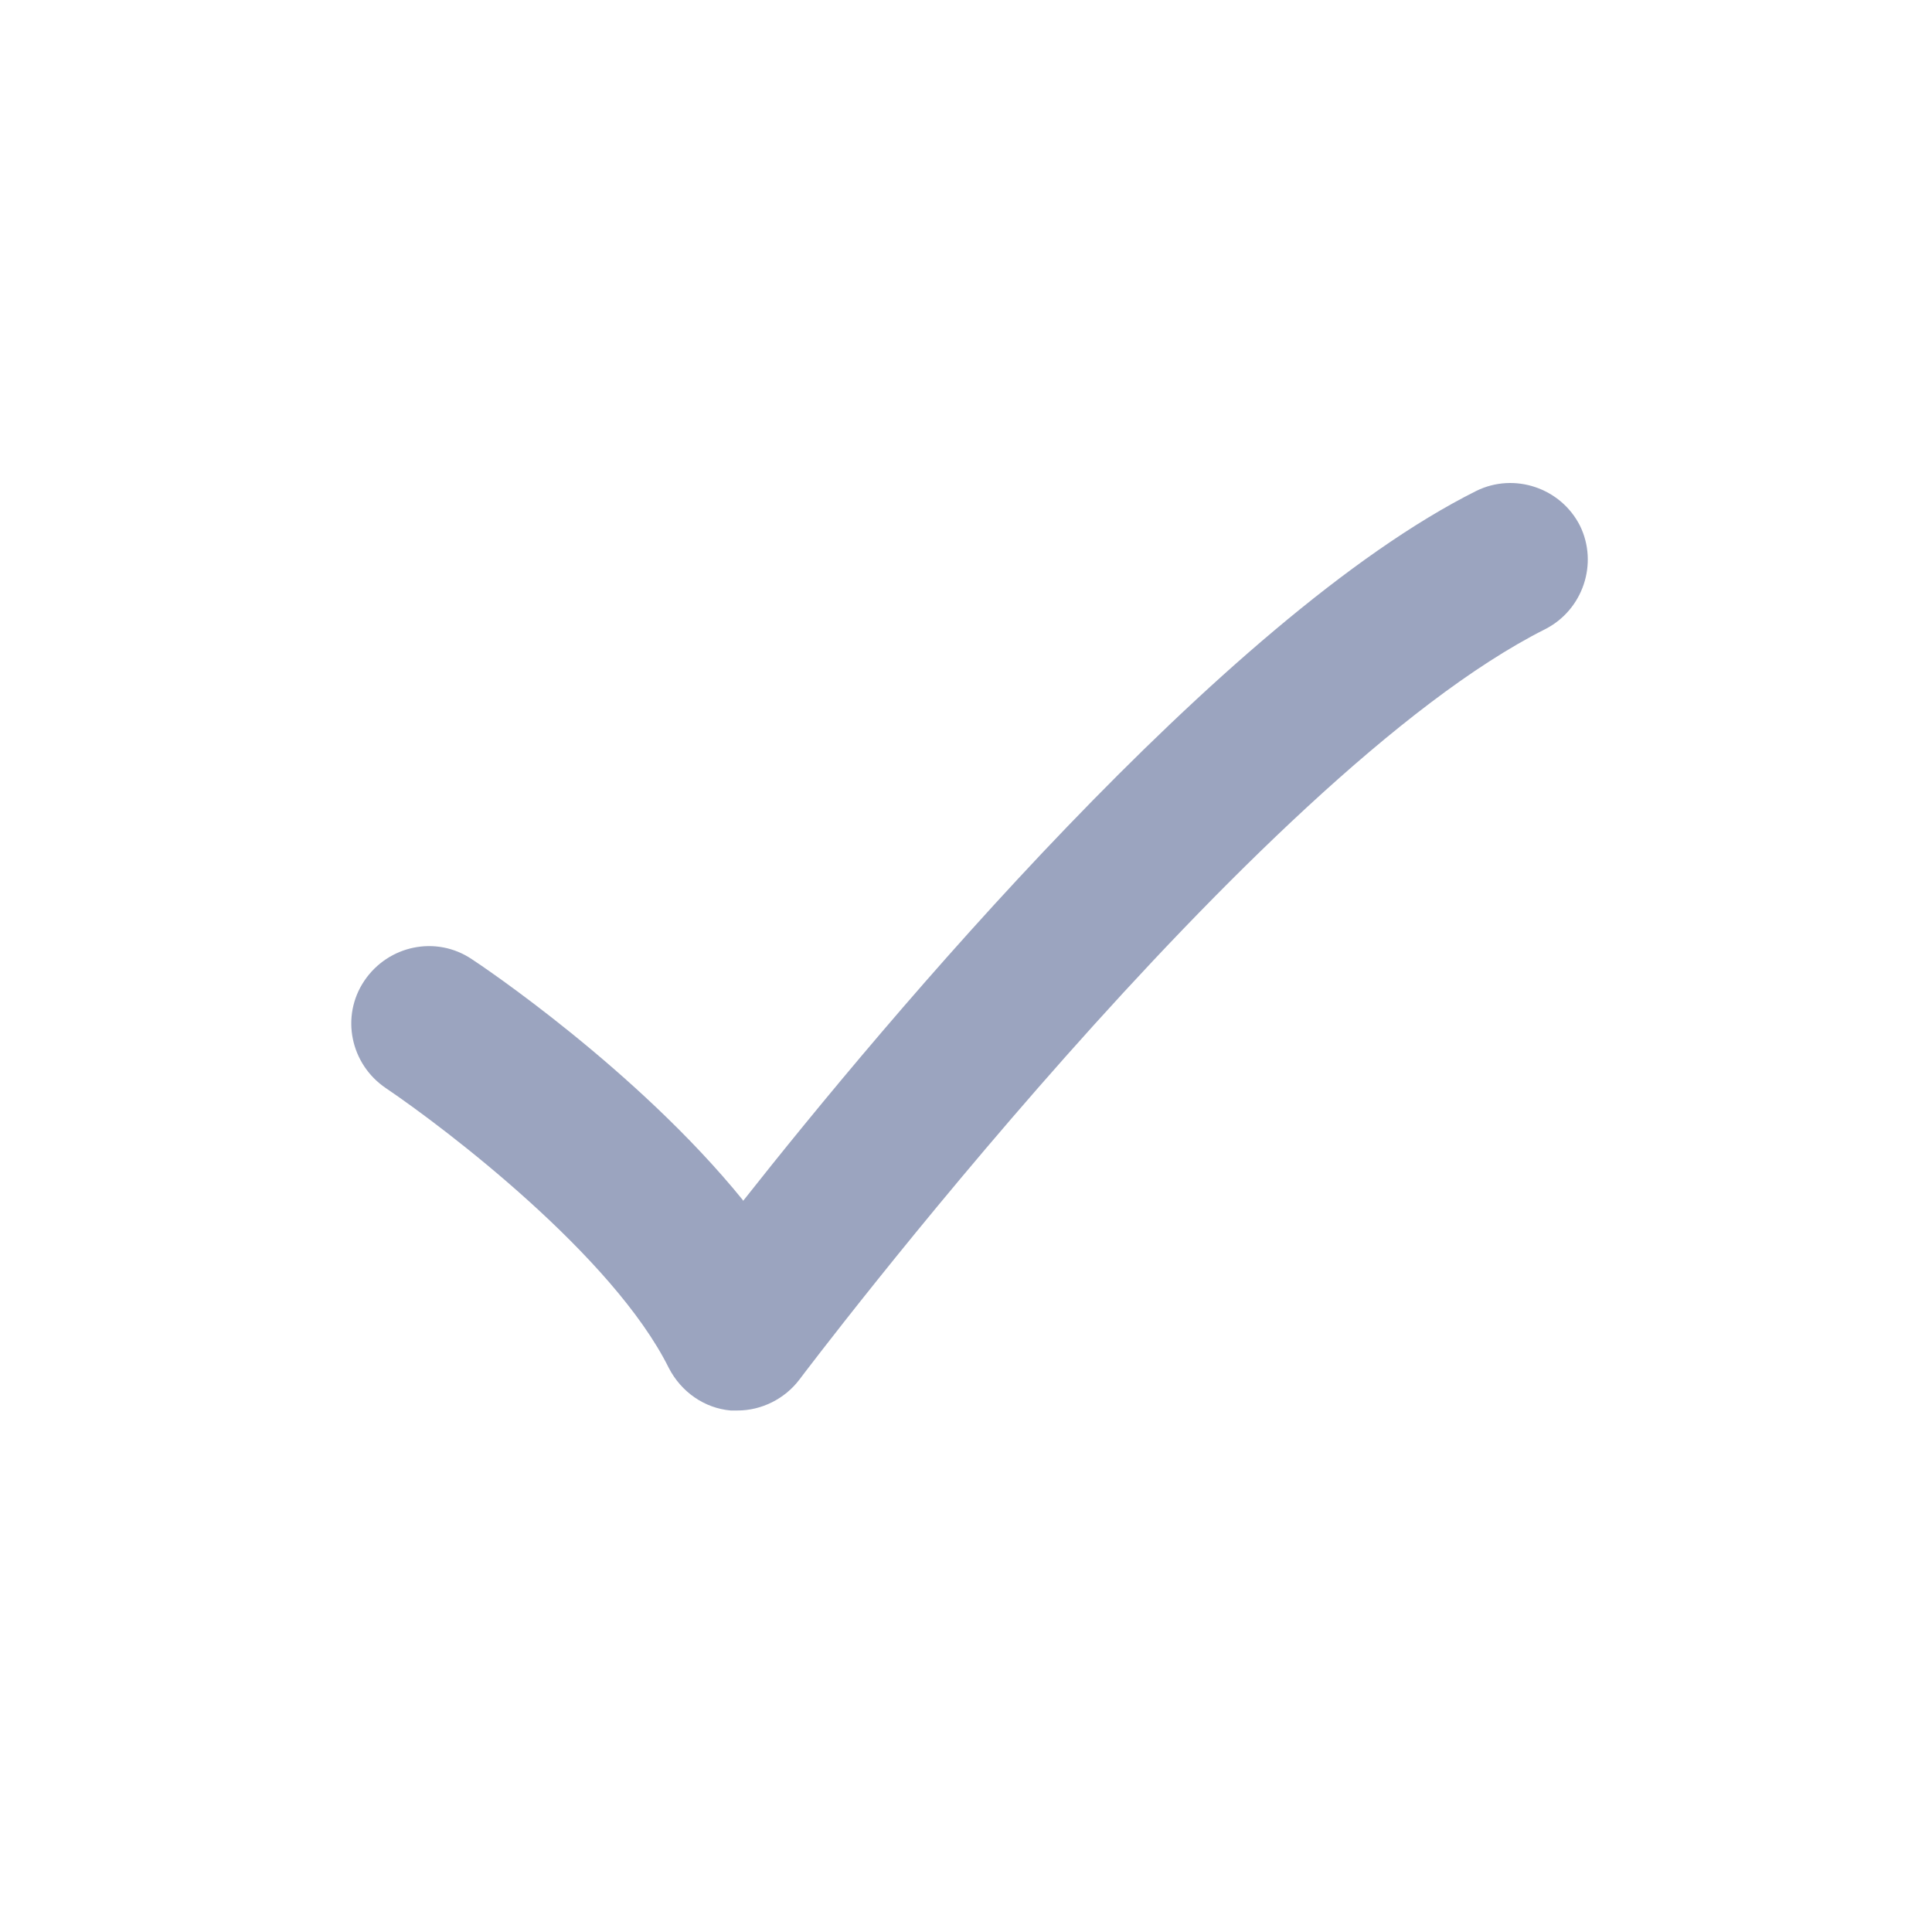 <svg width="44" height="44" viewBox="0 0 44 44" fill="none" xmlns="http://www.w3.org/2000/svg">
<path d="M16.921 27.335C14.51 24.361 10.937 21.967 10.744 21.844C9.934 21.299 8.843 21.527 8.297 22.337C7.752 23.147 7.981 24.238 8.79 24.783C10.145 25.699 13.965 28.603 15.232 31.155C15.513 31.7 16.041 32.07 16.64 32.123C16.693 32.123 16.745 32.123 16.798 32.123C17.344 32.123 17.872 31.859 18.206 31.419C18.312 31.278 28.608 17.638 35.19 14.329C36.053 13.889 36.405 12.833 35.982 11.971C35.542 11.108 34.486 10.756 33.624 11.179C27.851 14.065 20.142 23.27 16.921 27.353V27.335Z" fill="#9BA4BF"/>
</svg>
